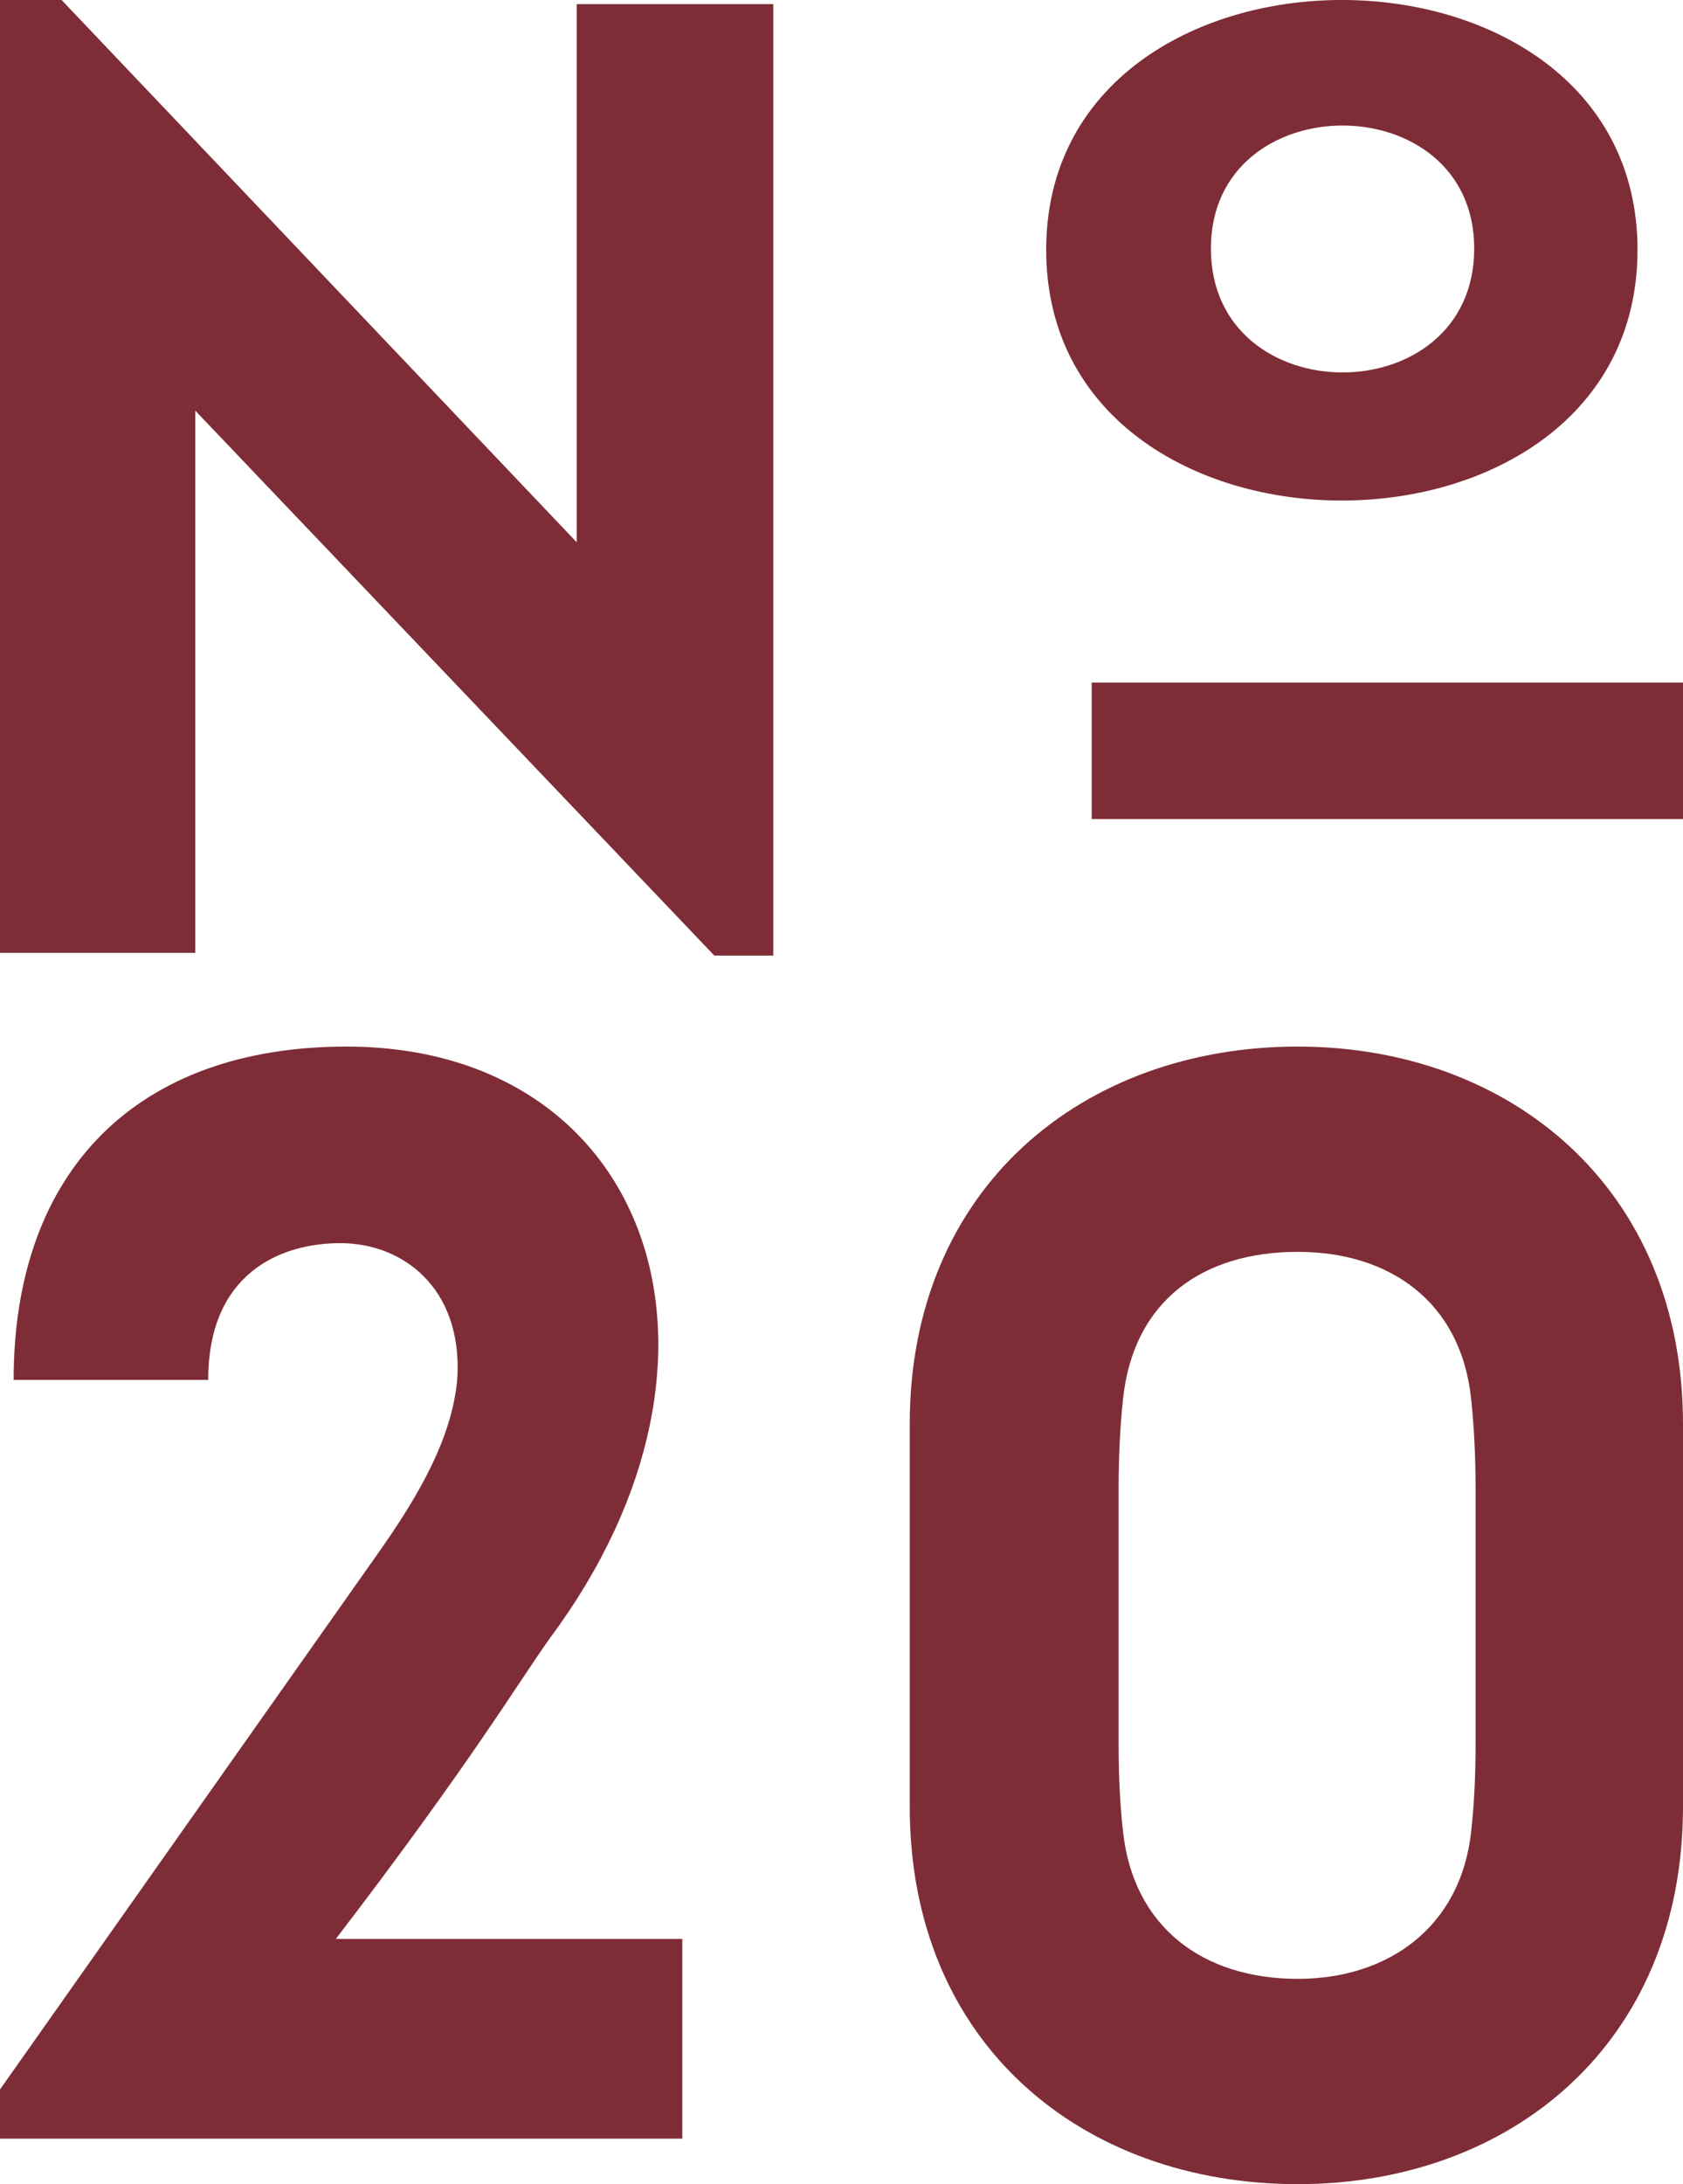 <?xml version="1.0" encoding="UTF-8"?>
<svg width="37px" height="48px" viewBox="0 0 37 48" version="1.1" xmlns="http://www.w3.org/2000/svg" xmlns:xlink="http://www.w3.org/1999/xlink">
    <!-- Generator: Sketch 58 (84663) - https://sketch.com -->
    <title>Group</title>
    <desc>Created with Sketch.</desc>
    <g id="Symbols" stroke="none" stroke-width="1" fill="none" fill-rule="evenodd">
        <g id="Header-/-Menu" transform="translate(-31, -23)" fill="#7E2D36">
            <g id="Menu">
                <g id="Logo" transform="translate(31, 0)">
                    <g id="Group" transform="translate(0, 23)">
                        <polyline id="Fill-2" points="17 0.091 12.678 0.091 12.678 11.916 1.354 0 0 0 0 20.94 4.293 20.94 4.293 9.025 15.704 21 17 21 17 0.091"></polyline>
                        <path d="M32.41,5.461 C32.41,9.093 26.621,9.093 26.621,5.461 C26.621,1.858 32.41,1.858 32.41,5.461 Z M36,5.489 C36,-1.83 23,-1.83 23,5.489 C23,12.837 36,12.837 36,5.489 L36,5.489 Z" id="Fill-3"></path>
                        <polygon id="Fill-4" points="24 18 37 18 37 15 24 15"></polygon>
                        <path d="M12.093,35.996 C16.737,29.752 14.232,23 7.617,23 C3.039,23 0.3,25.7 0.3,30.325 L4.577,30.325 C4.577,27.996 6.147,27.32 7.483,27.32 C8.853,27.32 10.156,28.299 10.056,30.258 C9.955,31.641 9.121,32.991 8.285,34.173 L0,45.919 L0,47 L15,47 L15,42.611 L7.383,42.611 C10.356,38.73 11.393,36.975 12.093,35.996" id="Fill-5"></path>
                        <path d="M32.44,38.323 C32.44,39.046 32.408,39.666 32.343,40.251 C32.115,42.352 30.519,43.488 28.532,43.488 C26.447,43.488 24.917,42.352 24.689,40.251 C24.623,39.666 24.592,39.046 24.592,38.323 L24.592,32.71 C24.592,32.021 24.623,31.366 24.689,30.747 C24.917,28.578 26.447,27.511 28.532,27.511 C30.519,27.511 32.115,28.578 32.343,30.747 C32.408,31.366 32.44,32.021 32.44,32.71 L32.44,38.323 Z M28.532,23 C23.81,23 20,26.098 20,31.298 L20,39.701 C20,44.935 23.81,48 28.532,48 C33.189,48 37,44.935 37,39.701 L37,31.298 C37,26.098 33.189,23 28.532,23 L28.532,23 Z" id="Fill-6"></path>
                    </g>
                </g>
            </g>
        </g>
    </g>
</svg>